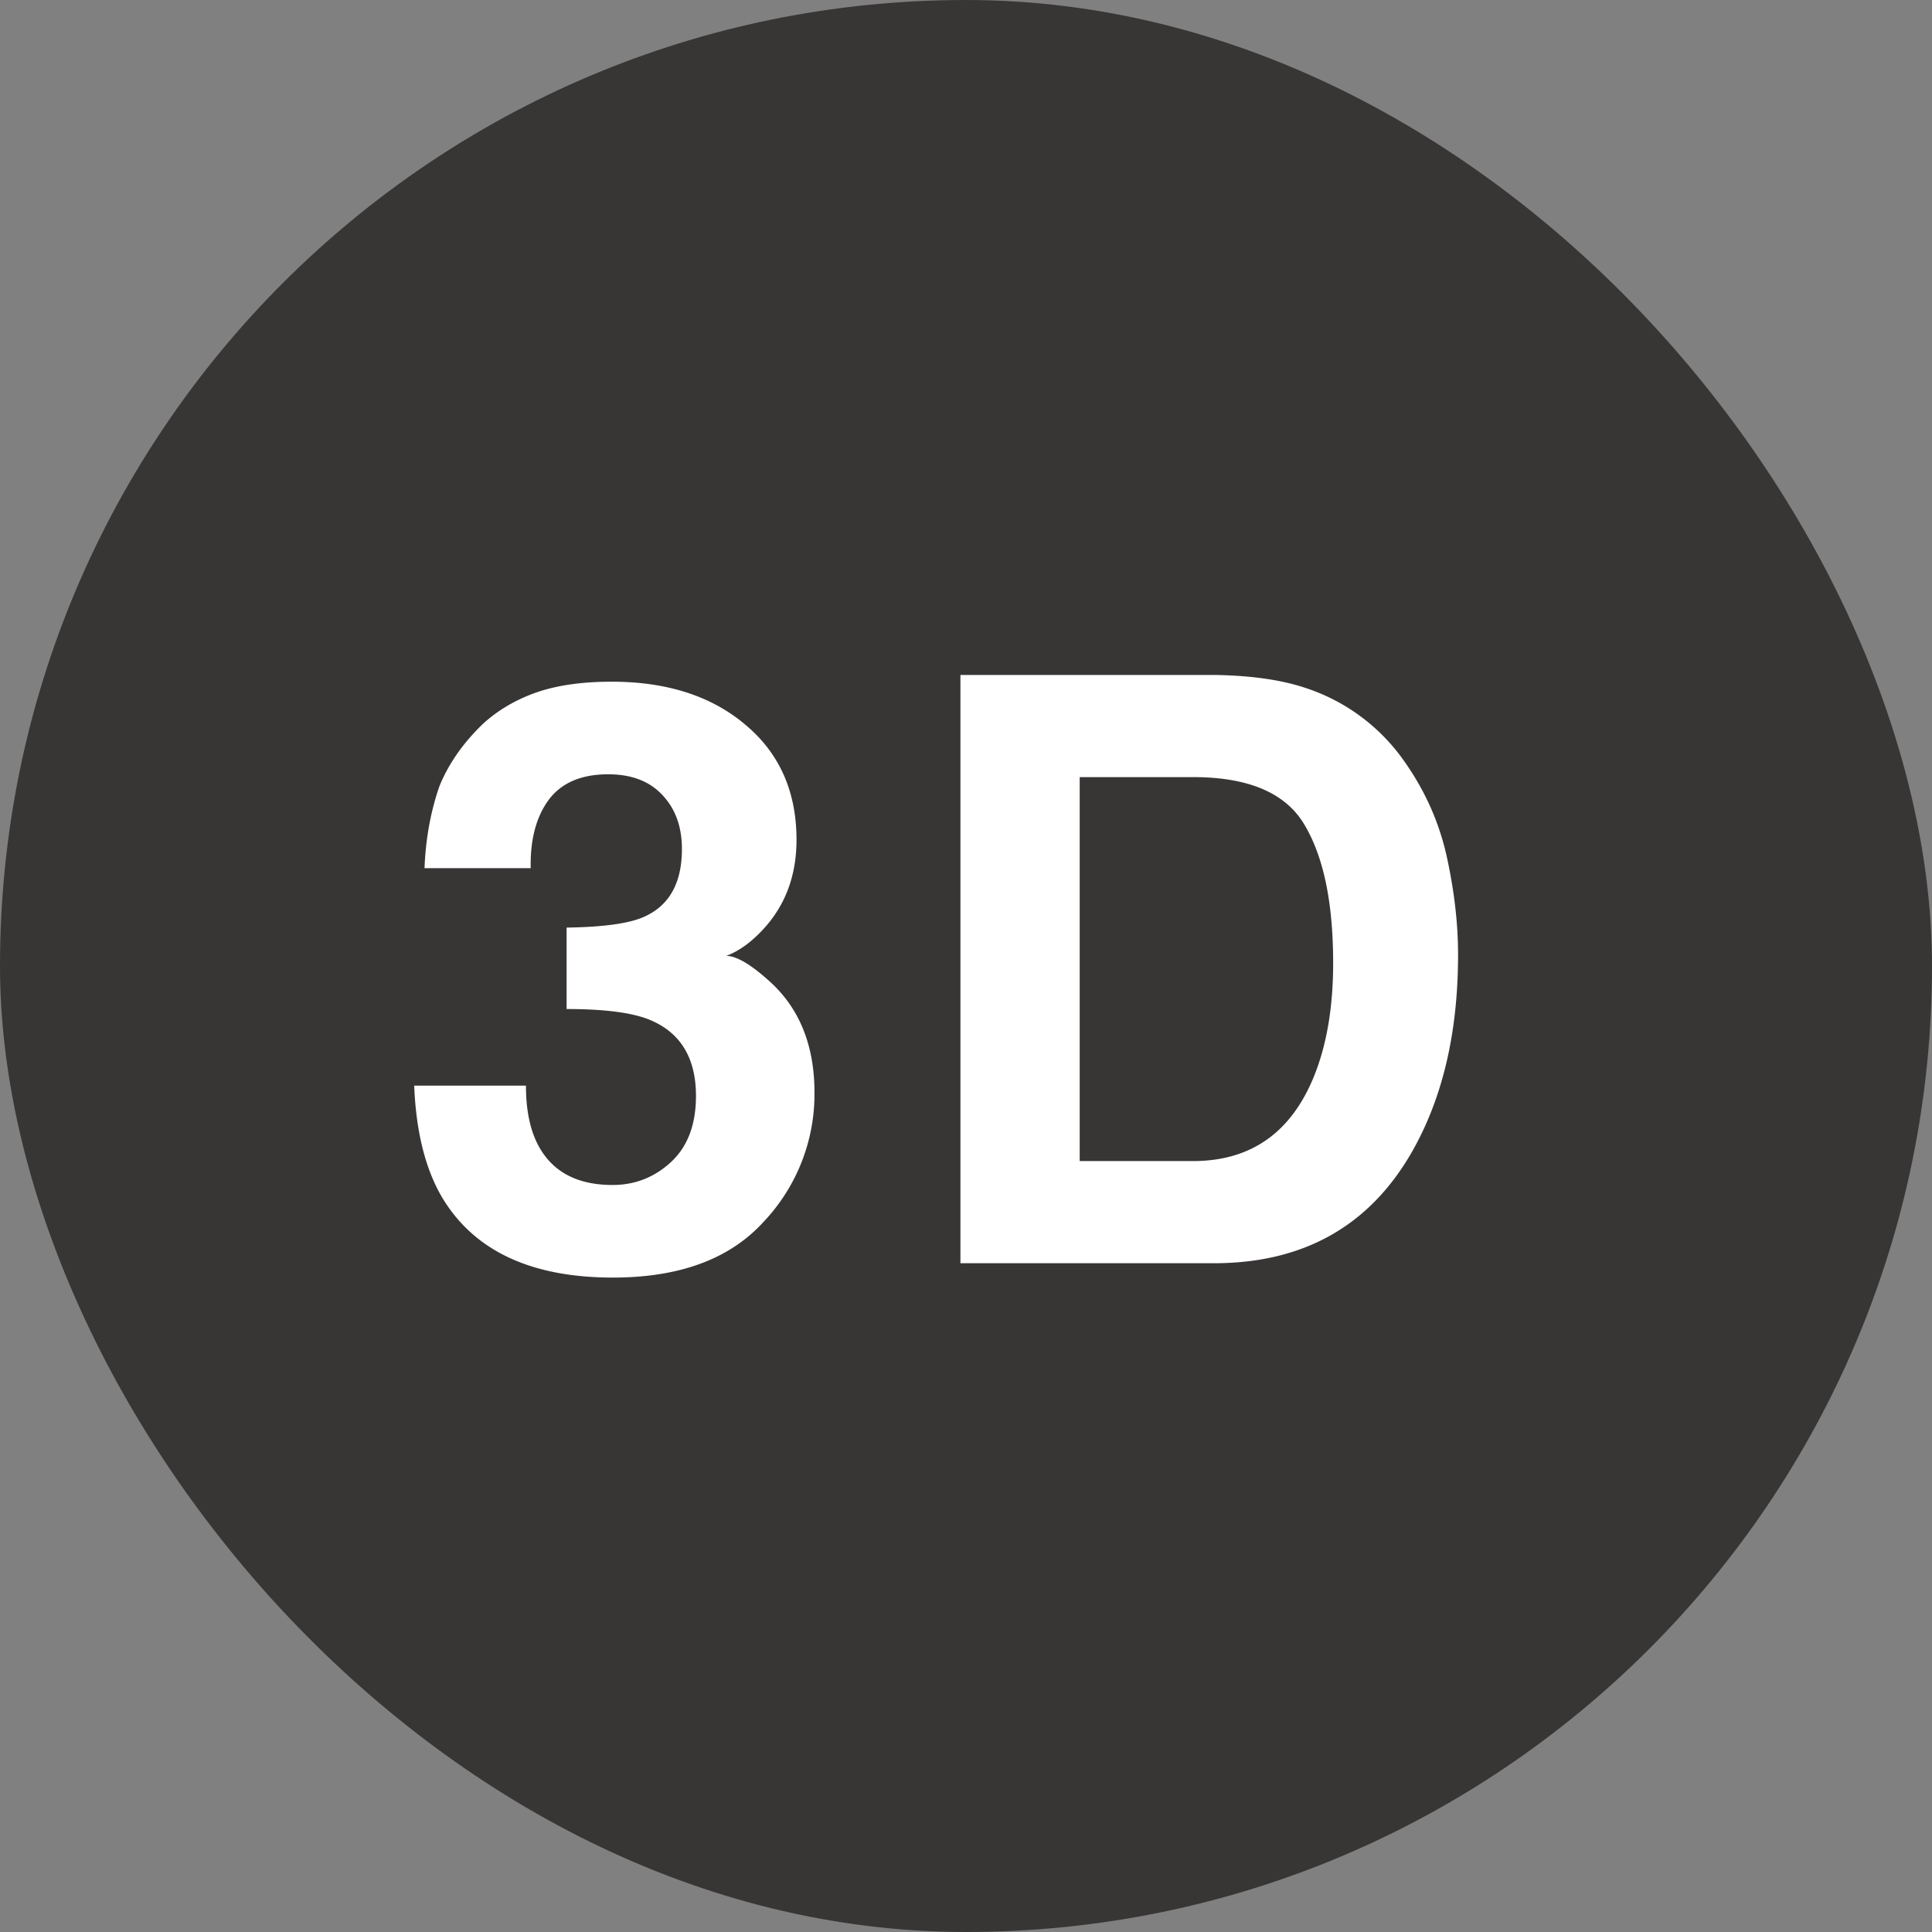 <svg width="26" height="26" fill="none" xmlns="http://www.w3.org/2000/svg"><rect width="100%" height="100%" fill="#808080" stroke="none"/><rect width="26" height="26" rx="13" fill="#201D1D" fill-opacity=".75"/><path d="M7.078 14.61c0 .311.05.57.15.773.186.376.525.564 1.015.564.301 0 .562-.102.784-.306.226-.208.339-.505.339-.892 0-.511-.208-.854-.623-1.025-.237-.097-.609-.145-1.118-.145v-1.096c.498-.007.846-.056 1.042-.145.34-.15.51-.455.51-.913 0-.297-.087-.54-.262-.725-.172-.186-.416-.28-.73-.28-.363 0-.63.115-.801.344-.169.23-.25.536-.242.919H5.713c.015-.387.08-.754.2-1.101.124-.305.321-.586.59-.844.2-.182.439-.322.714-.419.276-.096.614-.145 1.015-.145.745 0 1.345.194 1.8.58.458.383.687.9.687 1.547 0 .459-.136.845-.408 1.16-.172.197-.35.332-.537.403.14 0 .34.12.602.36.39.362.585.856.585 1.482a2.5 2.5 0 01-.688 1.74c-.454.498-1.13.747-2.024.747-1.103 0-1.87-.36-2.3-1.08-.225-.382-.35-.884-.375-1.503h1.504zM14.53 10.458v5.167h1.526c.78 0 1.325-.385 1.633-1.155.168-.422.252-.925.252-1.51 0-.805-.127-1.422-.381-1.852-.25-.433-.752-.65-1.504-.65h-1.525zm1.805-1.375c.49.007.899.064 1.225.172a2.613 2.613 0 011.348 1.004c.276.394.464.82.564 1.279.1.458.15.895.15 1.31 0 1.053-.21 1.944-.633 2.675-.573.985-1.458 1.477-2.654 1.477h-3.41V9.083h3.41z" fill="#fff"/></svg>